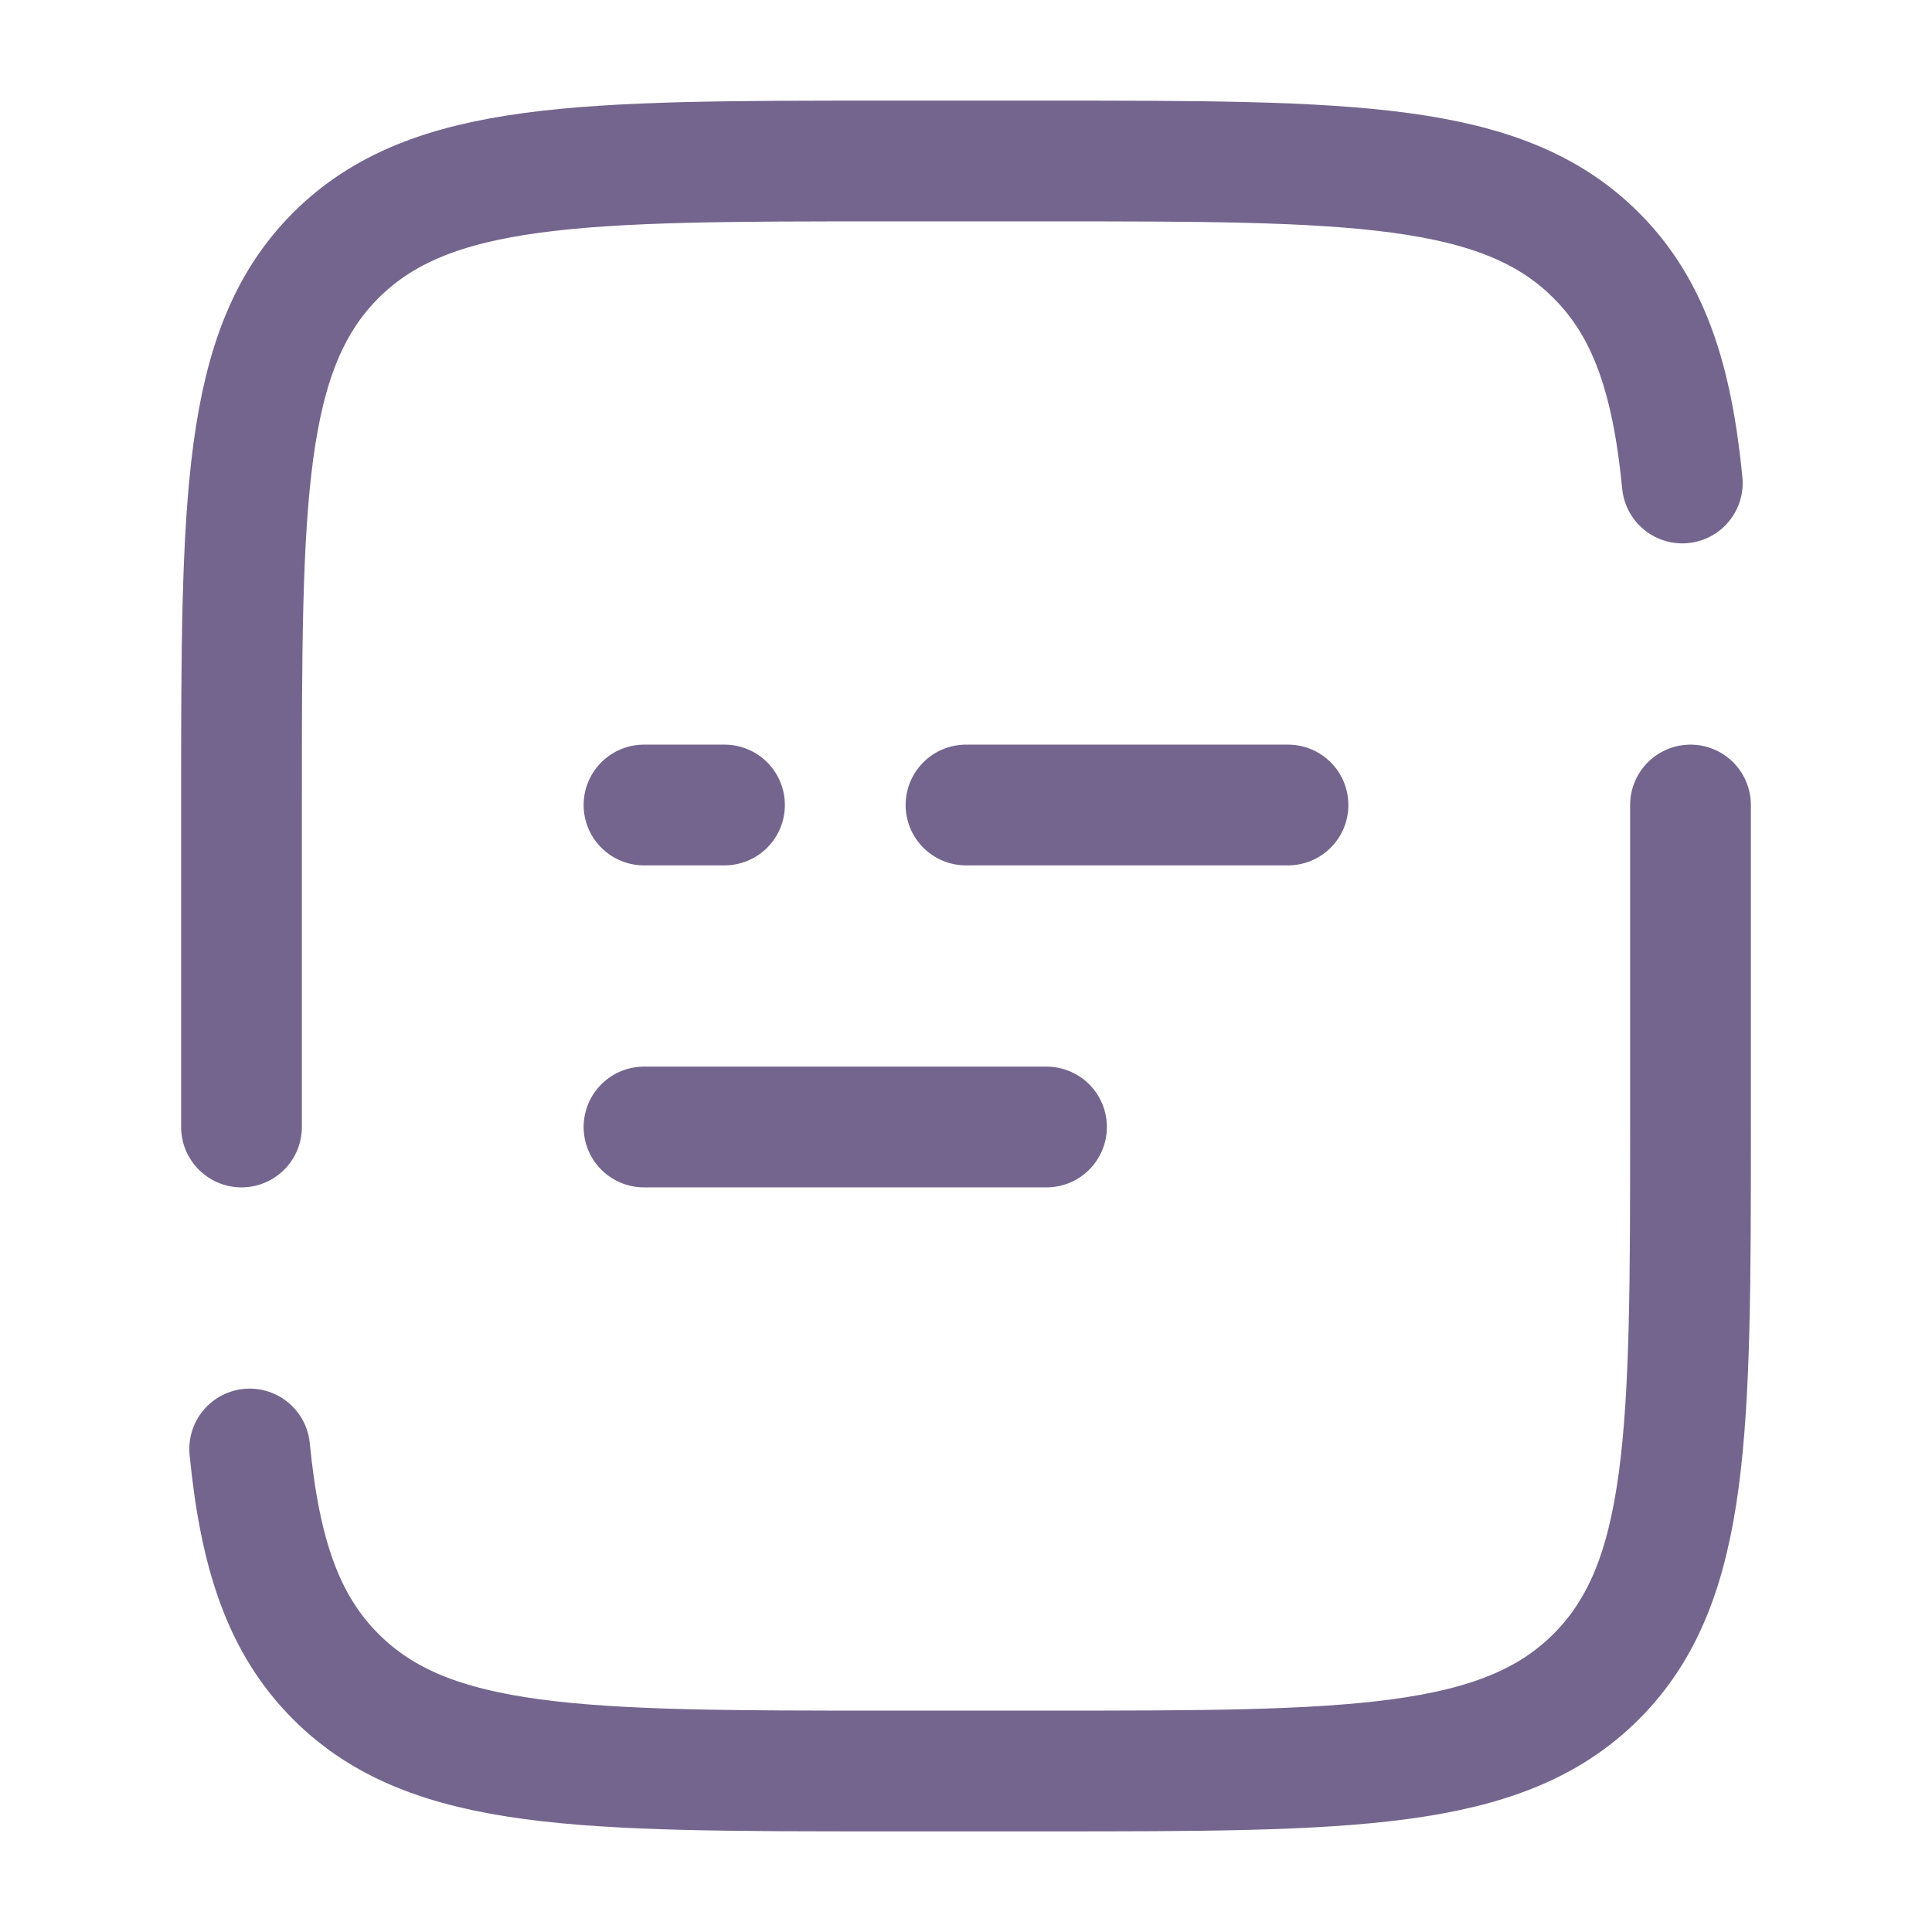 <svg width="42" height="42" viewBox="0 0 42 42" fill="none" xmlns="http://www.w3.org/2000/svg">
<path d="M5.25 24.5V17.5C5.25 10.901 5.25 7.6 7.301 5.551C9.352 3.502 12.651 3.5 19.25 3.5H22.75C29.349 3.5 32.65 3.5 34.699 5.551C35.843 6.694 36.349 8.225 36.572 10.5M36.75 17.5V24.5C36.75 31.099 36.75 34.4 34.699 36.449C32.648 38.498 29.349 38.5 22.75 38.5H19.25C12.651 38.5 9.35 38.5 7.301 36.449C6.157 35.306 5.651 33.775 5.428 31.5M14 24.5H22.75M14 17.5H15.75M28 17.5H21" stroke="#74658E" stroke-width="2.625" stroke-linecap="round"/>
</svg>
